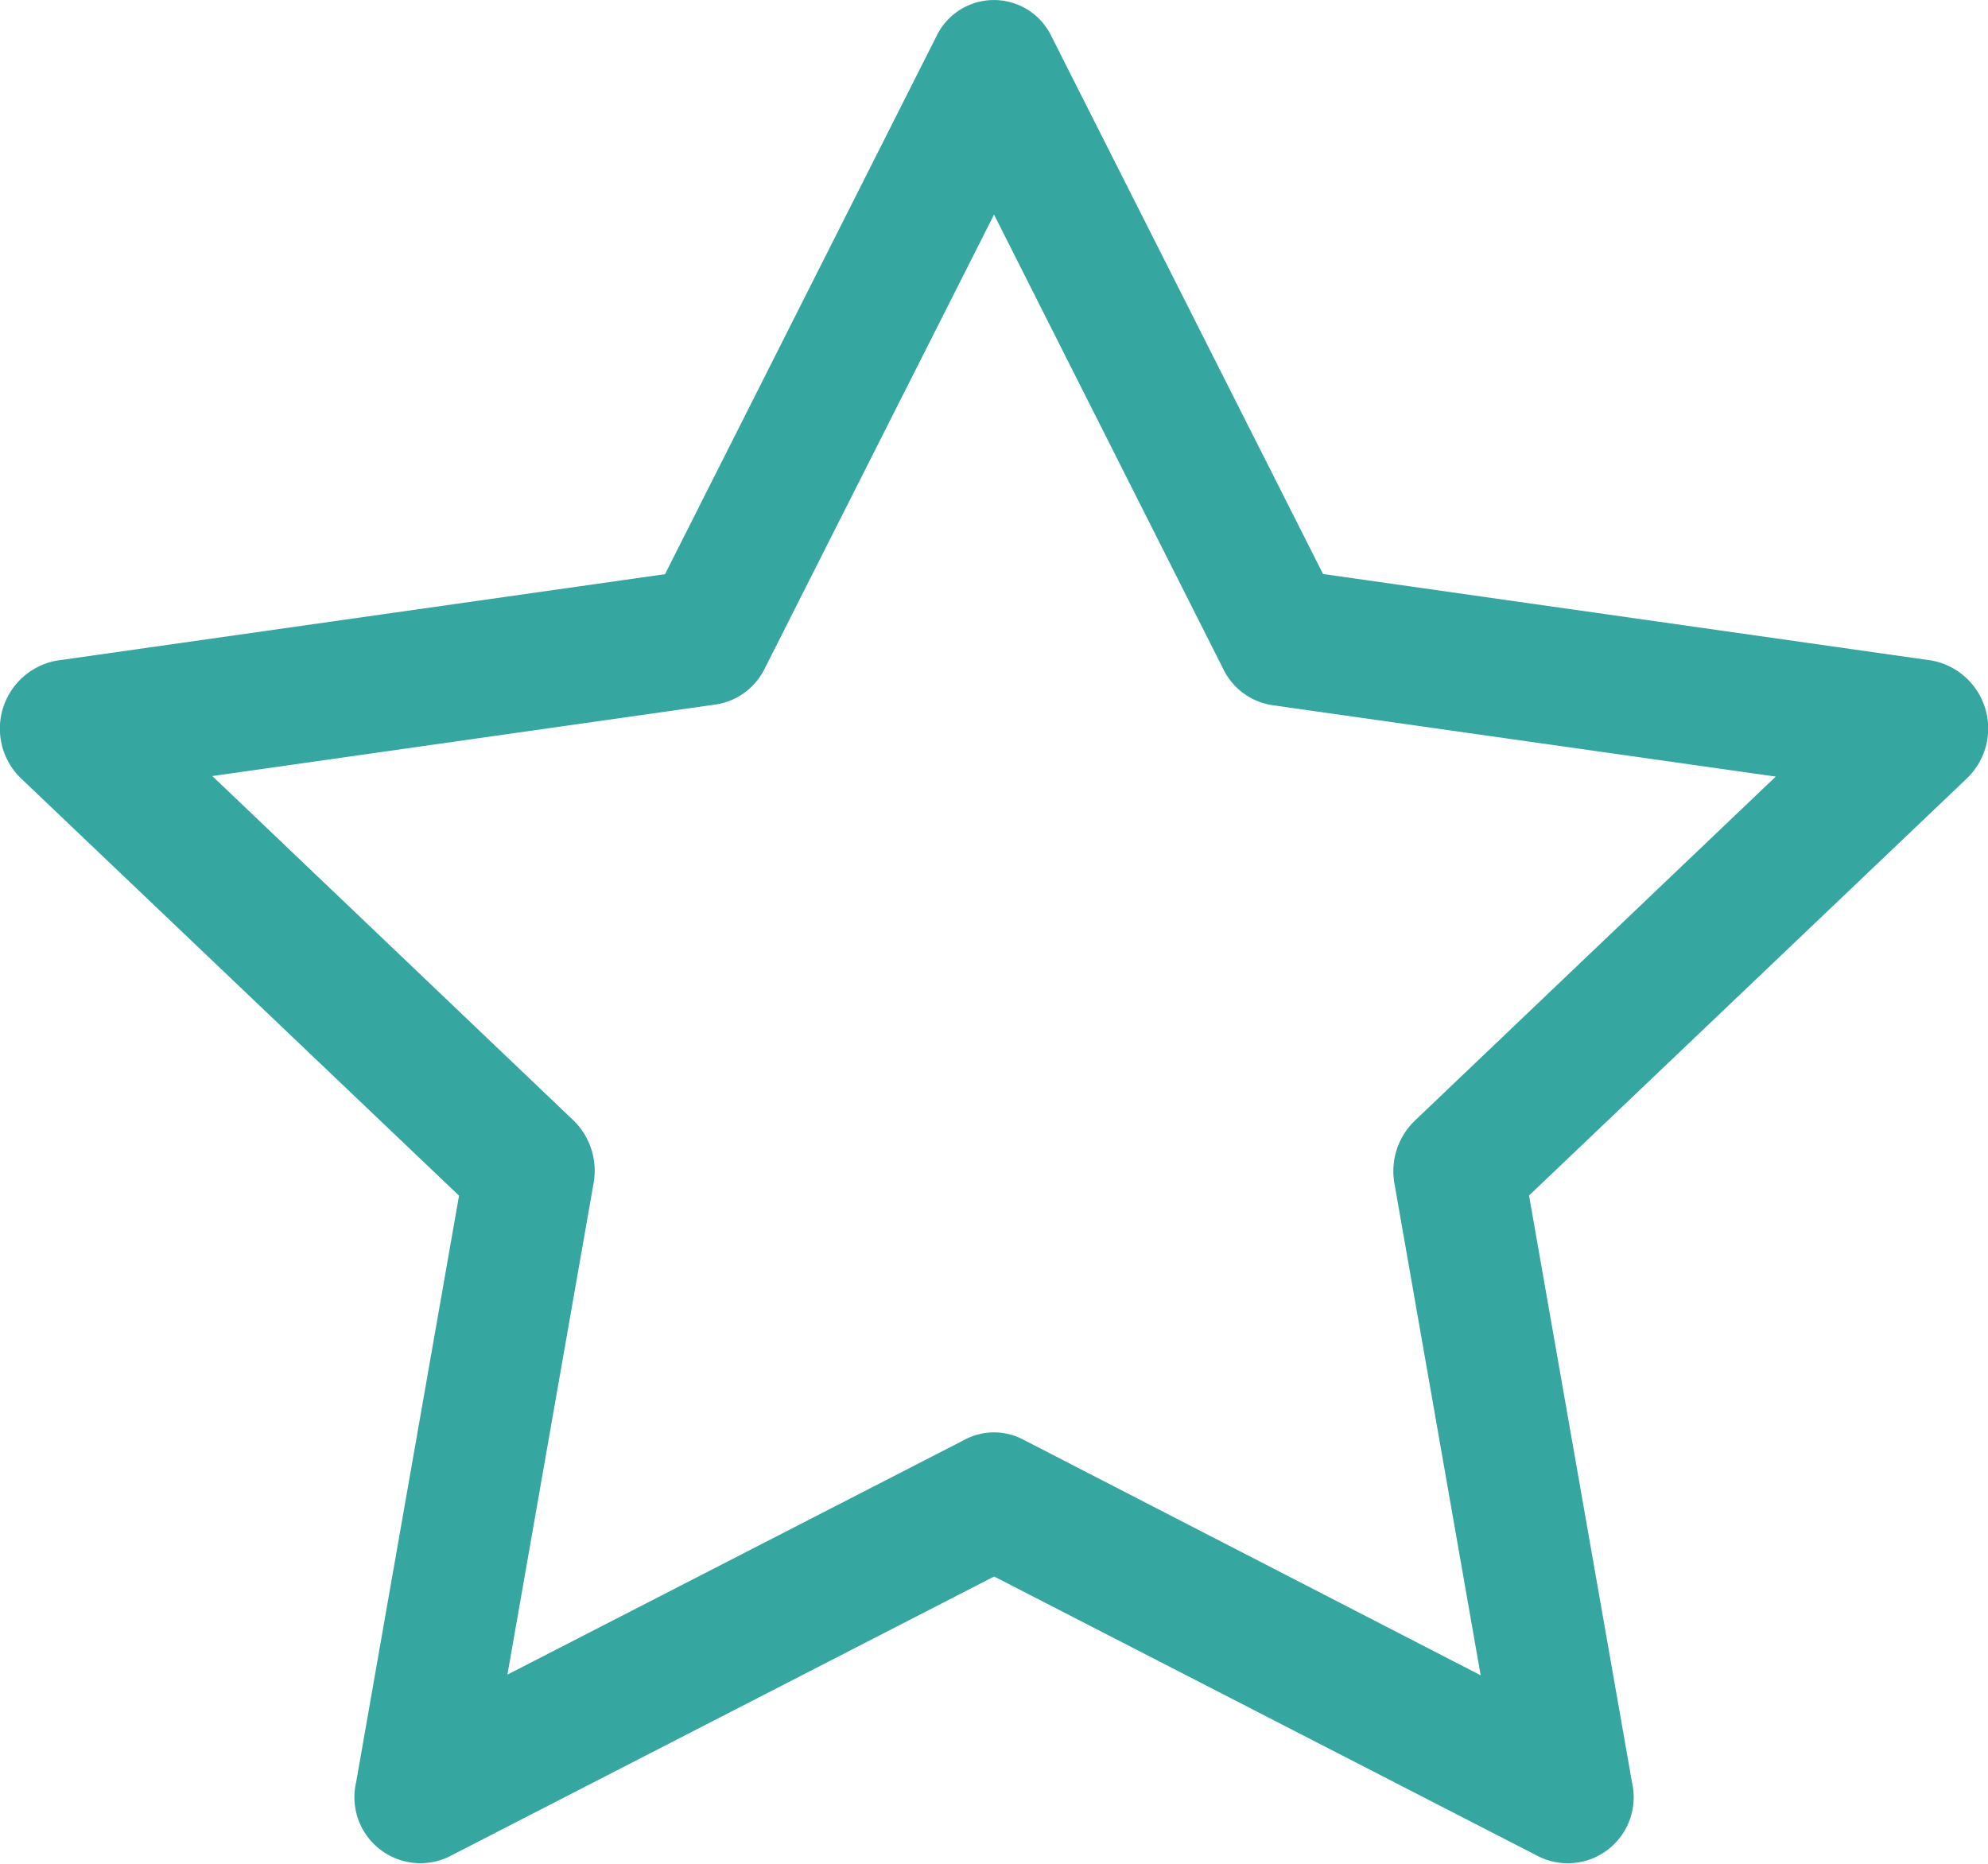 <svg xmlns="http://www.w3.org/2000/svg" width="26.665" height="25" viewBox="0 0 26.665 25">
  <g id="star" transform="translate(-0.003)">
    <path id="Tracé_122" data-name="Tracé 122" d="M4.777,25.039a.885.885,0,0,0,1.244.988l7.316-3.76,7.314,3.76a.884.884,0,0,0,1.244-.987l-1.383-7.883,5.871-5.593a.927.927,0,0,0-.472-1.583l-8.162-1.16L14.107,1.611a.855.855,0,0,0-1.545,0L8.923,8.823.761,9.983a.927.927,0,0,0-.472,1.583L6.16,17.159,4.777,25.042Zm8.174-4.611L6.809,23.583l1.156-6.594a.941.941,0,0,0-.272-.841L2.851,11.531l6.753-.96a.875.875,0,0,0,.655-.48L13.336,4l3.077,6.1a.875.875,0,0,0,.655.48l6.753.958-4.842,4.616a.94.94,0,0,0-.272.844l1.156,6.594L13.72,20.427a.838.838,0,0,0-.768,0Z" transform="translate(0 -1.122)" fill="#35a7a0" fill-rule="evenodd"/>
  </g>
</svg>
